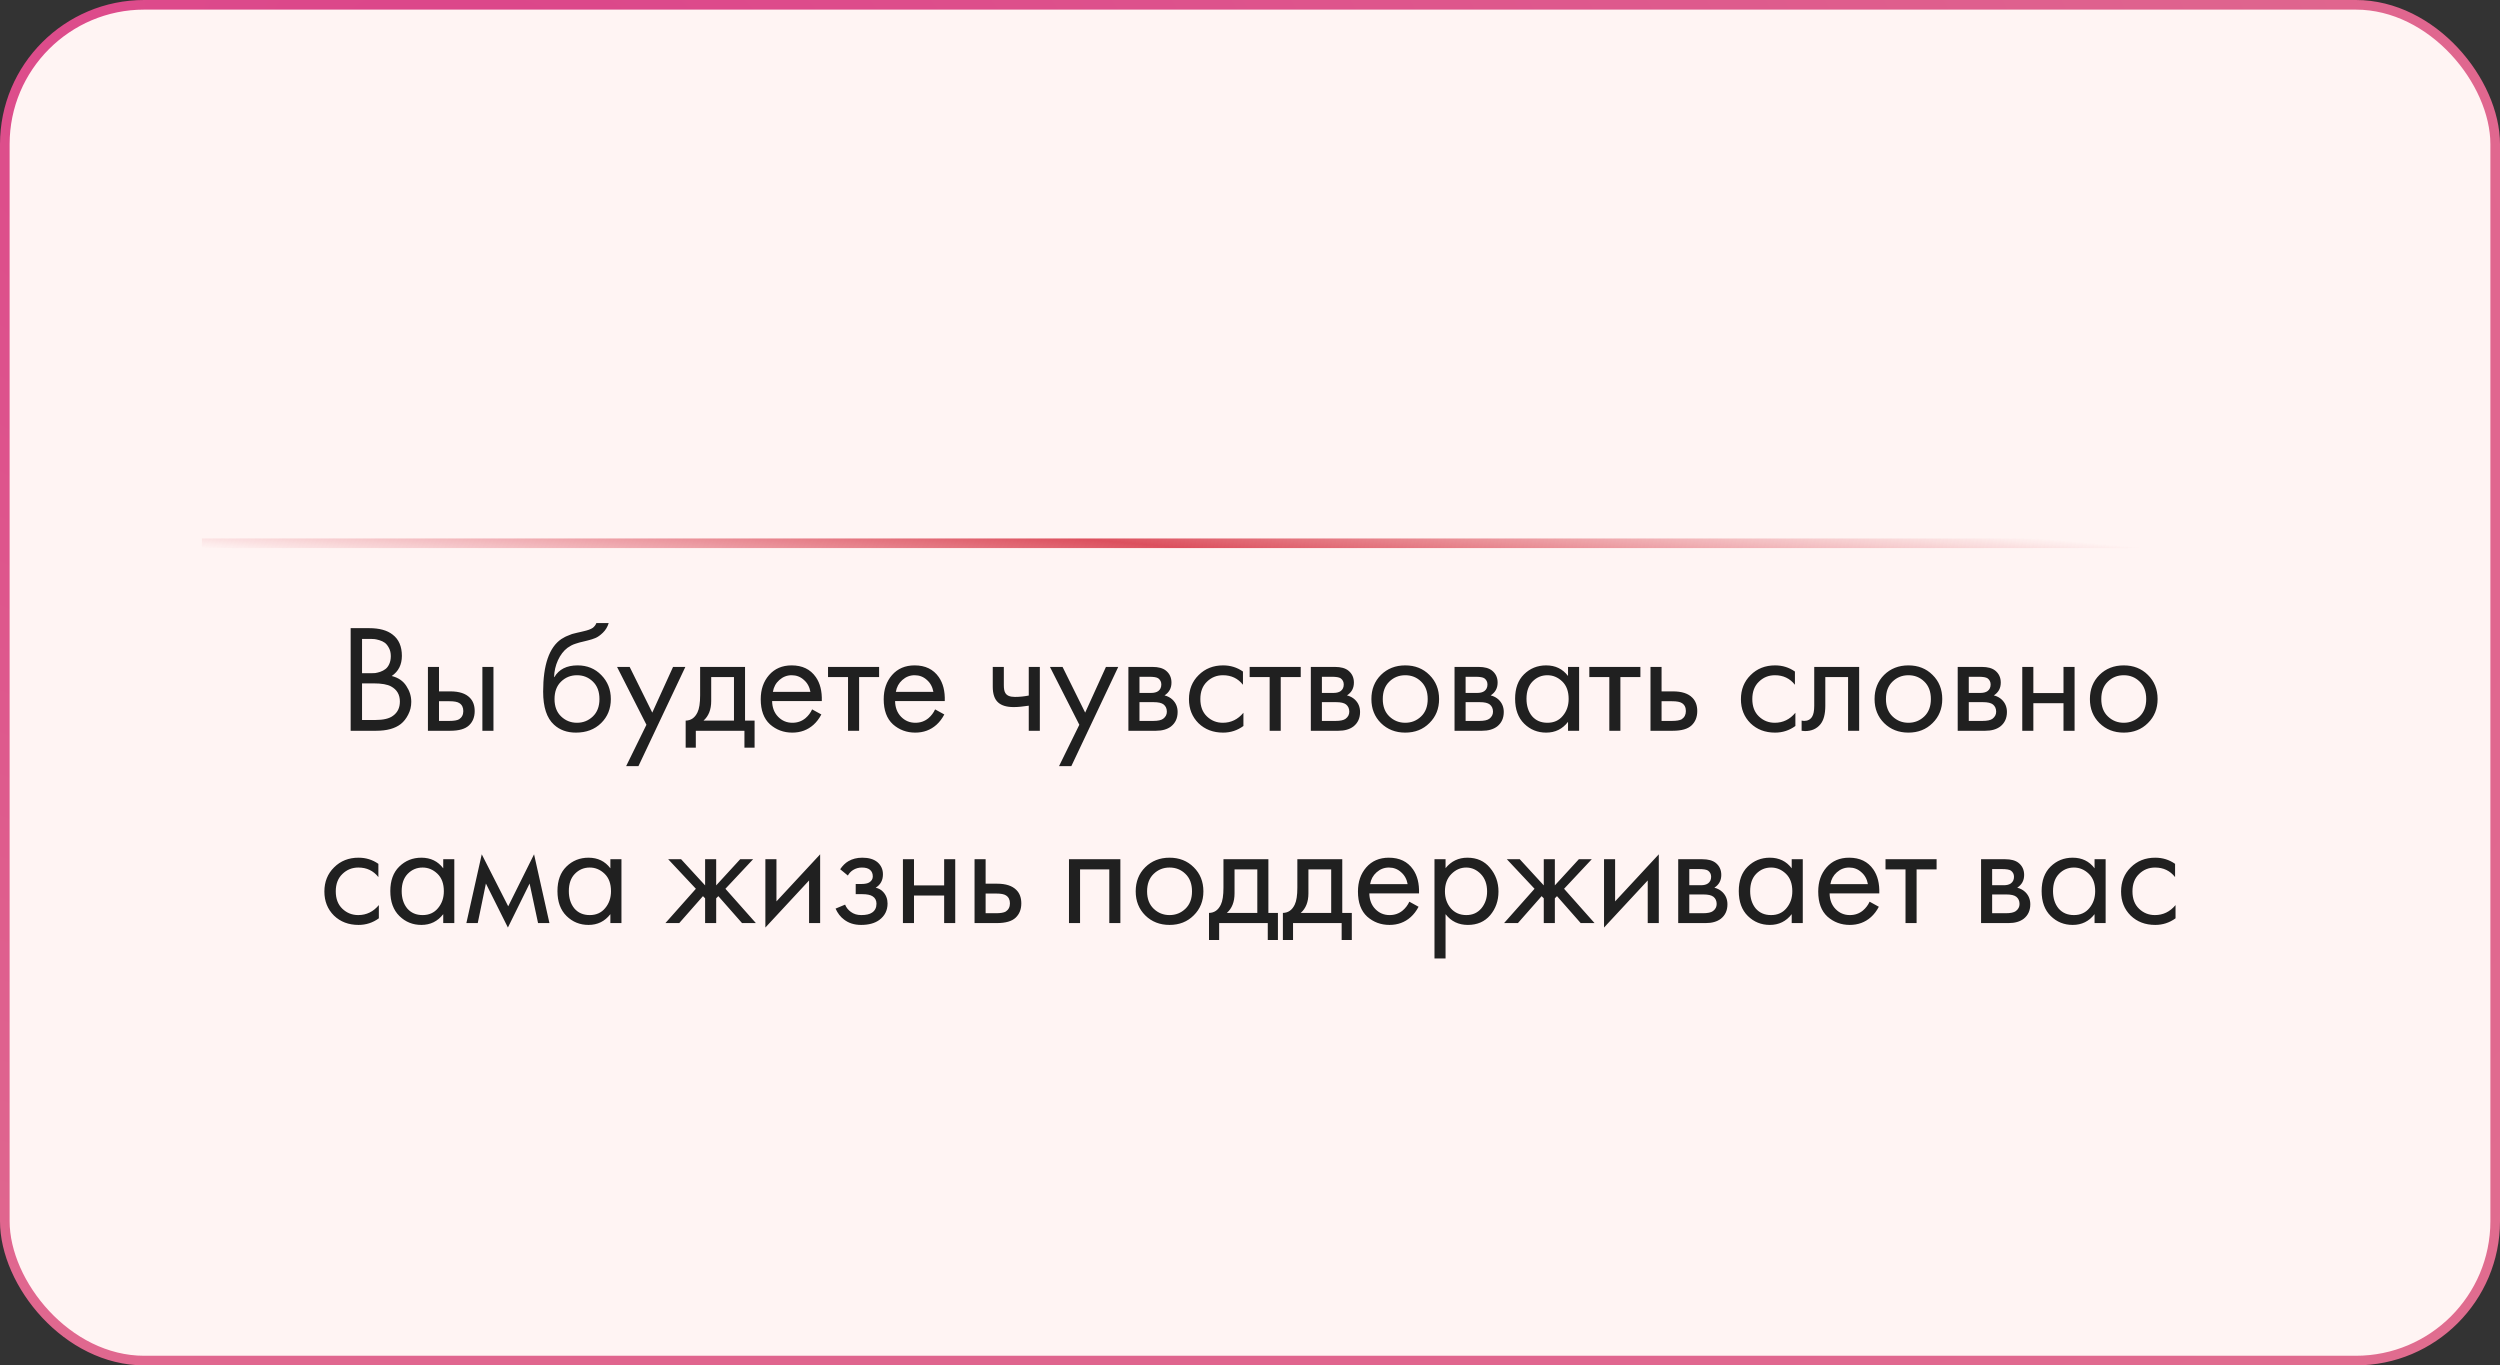 <?xml version="1.0" encoding="UTF-8"?> <svg xmlns="http://www.w3.org/2000/svg" width="260" height="142" viewBox="0 0 260 142" fill="none"><rect x="0" y="0" width="260" height="142" fill="#333333" stroke="none"/> <rect x="0.5" y="0.5" width="259" height="141" rx="14.5" fill="#FFF4F3" stroke="url(#paint0_radial_469_201)"></rect> <line x1="21" y1="56.5" x2="239" y2="56.5" stroke="url(#paint1_linear_469_201)"></line> <path d="M36.468 65.328H38.388C39.454 65.328 40.27 65.552 40.836 66C41.476 66.491 41.796 67.227 41.796 68.208C41.796 69.125 41.444 69.824 40.74 70.304C41.422 70.475 41.929 70.821 42.26 71.344C42.601 71.856 42.772 72.405 42.772 72.992C42.772 73.472 42.665 73.915 42.452 74.32C42.249 74.725 41.993 75.051 41.684 75.296C41.086 75.765 40.233 76 39.124 76H36.468V65.328ZM37.652 66.448V70.016H38.548C38.708 70.016 38.862 70.011 39.012 70C39.161 69.979 39.337 69.936 39.54 69.872C39.753 69.797 39.934 69.701 40.084 69.584C40.244 69.467 40.377 69.291 40.484 69.056C40.59 68.821 40.644 68.549 40.644 68.24C40.644 67.909 40.58 67.627 40.452 67.392C40.324 67.147 40.18 66.965 40.02 66.848C39.86 66.731 39.668 66.64 39.444 66.576C39.22 66.512 39.049 66.475 38.932 66.464C38.814 66.453 38.697 66.448 38.58 66.448H37.652ZM37.652 71.072V74.88H39.012C39.876 74.88 40.5 74.731 40.884 74.432C41.353 74.091 41.588 73.6 41.588 72.96C41.588 72.245 41.284 71.723 40.676 71.392C40.292 71.179 39.689 71.072 38.868 71.072H37.652ZM44.504 76V69.36H45.656V71.904H46.84C47.757 71.904 48.429 72.123 48.856 72.56C49.197 72.901 49.368 73.365 49.368 73.952C49.368 74.571 49.171 75.067 48.776 75.44C48.381 75.813 47.731 76 46.824 76H44.504ZM45.656 74.976H46.728C47.208 74.976 47.549 74.917 47.752 74.8C48.04 74.608 48.184 74.325 48.184 73.952C48.184 73.568 48.045 73.291 47.768 73.12C47.576 72.992 47.235 72.928 46.744 72.928H45.656V74.976ZM50.168 76V69.36H51.32V76H50.168ZM62.023 64.8H63.303C63.185 65.195 62.983 65.531 62.695 65.808C62.417 66.075 62.161 66.256 61.927 66.352C61.703 66.448 61.436 66.533 61.127 66.608C61.073 66.619 60.945 66.651 60.743 66.704C60.54 66.747 60.385 66.784 60.279 66.816C60.172 66.848 60.033 66.891 59.863 66.944C59.692 66.997 59.537 67.061 59.399 67.136C59.26 67.211 59.132 67.291 59.015 67.376C58.609 67.685 58.279 68.117 58.023 68.672C57.777 69.216 57.644 69.797 57.623 70.416H57.655C58.135 69.605 58.94 69.2 60.071 69.2C61.063 69.2 61.884 69.536 62.535 70.208C63.196 70.88 63.527 71.712 63.527 72.704C63.527 73.707 63.191 74.539 62.519 75.2C61.847 75.861 60.972 76.192 59.895 76.192C58.967 76.192 58.204 75.915 57.607 75.36C56.86 74.677 56.487 73.536 56.487 71.936C56.487 69.152 57.116 67.328 58.375 66.464C58.471 66.4 58.572 66.341 58.679 66.288C58.785 66.224 58.897 66.171 59.015 66.128C59.143 66.075 59.249 66.032 59.335 66C59.42 65.957 59.537 65.92 59.687 65.888C59.847 65.845 59.953 65.819 60.007 65.808C60.071 65.787 60.188 65.76 60.359 65.728C60.54 65.685 60.652 65.659 60.695 65.648C61.121 65.552 61.431 65.44 61.623 65.312C61.815 65.173 61.948 65.003 62.023 64.8ZM61.655 70.88C61.207 70.443 60.657 70.224 60.007 70.224C59.356 70.224 58.801 70.448 58.343 70.896C57.895 71.333 57.671 71.936 57.671 72.704C57.671 73.472 57.9 74.075 58.359 74.512C58.817 74.949 59.367 75.168 60.007 75.168C60.647 75.168 61.196 74.949 61.655 74.512C62.113 74.075 62.343 73.472 62.343 72.704C62.343 71.925 62.113 71.317 61.655 70.88ZM65.117 79.68L67.229 75.376L64.173 69.36H65.485L67.837 74.112L69.997 69.36H71.277L66.397 79.68H65.117ZM72.813 69.36H77.485V74.944H78.477V77.76H77.421V76H72.365V77.76H71.309V74.944C71.863 74.933 72.274 74.645 72.541 74.08C72.722 73.707 72.813 73.12 72.813 72.32V69.36ZM76.333 74.944V70.416H73.965V72.912C73.965 73.797 73.698 74.475 73.165 74.944H76.333ZM84.46 73.776L85.42 74.304C85.196 74.731 84.924 75.088 84.604 75.376C83.996 75.92 83.26 76.192 82.396 76.192C81.5 76.192 80.727 75.904 80.076 75.328C79.436 74.741 79.116 73.872 79.116 72.72C79.116 71.707 79.404 70.869 79.98 70.208C80.567 69.536 81.351 69.2 82.332 69.2C83.441 69.2 84.279 69.605 84.844 70.416C85.292 71.056 85.5 71.888 85.468 72.912H80.3C80.311 73.584 80.519 74.128 80.924 74.544C81.329 74.96 81.825 75.168 82.412 75.168C82.935 75.168 83.388 75.008 83.772 74.688C84.071 74.432 84.3 74.128 84.46 73.776ZM80.38 71.952H84.284C84.188 71.429 83.959 71.013 83.596 70.704C83.244 70.384 82.823 70.224 82.332 70.224C81.852 70.224 81.425 70.389 81.052 70.72C80.689 71.04 80.465 71.451 80.38 71.952ZM91.427 70.416H89.347V76H88.195V70.416H86.115V69.36H91.427V70.416ZM97.249 73.776L98.209 74.304C97.985 74.731 97.713 75.088 97.393 75.376C96.785 75.92 96.049 76.192 95.185 76.192C94.289 76.192 93.516 75.904 92.865 75.328C92.225 74.741 91.905 73.872 91.905 72.72C91.905 71.707 92.193 70.869 92.769 70.208C93.356 69.536 94.14 69.2 95.121 69.2C96.231 69.2 97.068 69.605 97.633 70.416C98.081 71.056 98.289 71.888 98.257 72.912H93.089C93.1 73.584 93.308 74.128 93.713 74.544C94.119 74.96 94.615 75.168 95.201 75.168C95.724 75.168 96.177 75.008 96.561 74.688C96.86 74.432 97.089 74.128 97.249 73.776ZM93.169 71.952H97.073C96.977 71.429 96.748 71.013 96.385 70.704C96.033 70.384 95.612 70.224 95.121 70.224C94.641 70.224 94.215 70.389 93.841 70.72C93.479 71.04 93.255 71.451 93.169 71.952ZM106.991 76V73.392C106.362 73.488 105.839 73.536 105.423 73.536C104.698 73.536 104.159 73.376 103.807 73.056C103.434 72.725 103.247 72.181 103.247 71.424V69.36H104.399V71.264C104.399 71.627 104.447 71.888 104.543 72.048C104.692 72.336 105.028 72.48 105.551 72.48C106.02 72.48 106.5 72.432 106.991 72.336V69.36H108.143V76H106.991ZM110.138 79.68L112.25 75.376L109.194 69.36H110.506L112.858 74.112L115.018 69.36H116.298L111.418 79.68H110.138ZM117.353 69.36H119.865C120.473 69.36 120.937 69.488 121.257 69.744C121.641 70.053 121.833 70.469 121.833 70.992C121.833 71.568 121.593 72.011 121.113 72.32C121.444 72.405 121.721 72.555 121.945 72.768C122.297 73.109 122.473 73.536 122.473 74.048C122.473 74.688 122.244 75.189 121.785 75.552C121.391 75.851 120.868 76 120.217 76H117.353V69.36ZM118.505 72.064H119.721C120.031 72.064 120.276 72 120.457 71.872C120.671 71.712 120.777 71.483 120.777 71.184C120.777 70.917 120.671 70.704 120.457 70.544C120.297 70.437 119.988 70.384 119.529 70.384H118.505V72.064ZM118.505 74.976H119.929C120.42 74.976 120.767 74.901 120.969 74.752C121.225 74.56 121.353 74.315 121.353 74.016C121.353 73.696 121.241 73.445 121.017 73.264C120.815 73.104 120.468 73.024 119.977 73.024H118.505V74.976ZM129.268 69.84V71.216C128.746 70.555 128.052 70.224 127.188 70.224C126.538 70.224 125.983 70.448 125.524 70.896C125.066 71.333 124.836 71.936 124.836 72.704C124.836 73.472 125.066 74.075 125.524 74.512C125.983 74.949 126.532 75.168 127.172 75.168C128.026 75.168 128.74 74.821 129.316 74.128V75.504C128.687 75.963 127.983 76.192 127.204 76.192C126.17 76.192 125.316 75.867 124.644 75.216C123.983 74.555 123.652 73.723 123.652 72.72C123.652 71.707 123.988 70.869 124.66 70.208C125.332 69.536 126.18 69.2 127.204 69.2C127.972 69.2 128.66 69.413 129.268 69.84ZM135.276 70.416H133.196V76H132.044V70.416H129.964V69.36H135.276V70.416ZM136.326 69.36H138.838C139.446 69.36 139.91 69.488 140.23 69.744C140.614 70.053 140.806 70.469 140.806 70.992C140.806 71.568 140.566 72.011 140.086 72.32C140.417 72.405 140.694 72.555 140.918 72.768C141.27 73.109 141.446 73.536 141.446 74.048C141.446 74.688 141.217 75.189 140.758 75.552C140.364 75.851 139.841 76 139.19 76H136.326V69.36ZM137.478 72.064H138.694C139.004 72.064 139.249 72 139.43 71.872C139.644 71.712 139.75 71.483 139.75 71.184C139.75 70.917 139.644 70.704 139.43 70.544C139.27 70.437 138.961 70.384 138.502 70.384H137.478V72.064ZM137.478 74.976H138.902C139.393 74.976 139.74 74.901 139.942 74.752C140.198 74.56 140.326 74.315 140.326 74.016C140.326 73.696 140.214 73.445 139.99 73.264C139.788 73.104 139.441 73.024 138.95 73.024H137.478V74.976ZM148.657 75.2C147.996 75.861 147.159 76.192 146.145 76.192C145.132 76.192 144.289 75.861 143.617 75.2C142.956 74.539 142.625 73.707 142.625 72.704C142.625 71.691 142.956 70.853 143.617 70.192C144.289 69.531 145.132 69.2 146.145 69.2C147.159 69.2 147.996 69.531 148.657 70.192C149.329 70.853 149.665 71.691 149.665 72.704C149.665 73.707 149.329 74.539 148.657 75.2ZM147.793 70.88C147.345 70.443 146.796 70.224 146.145 70.224C145.495 70.224 144.94 70.448 144.481 70.896C144.033 71.333 143.809 71.936 143.809 72.704C143.809 73.472 144.039 74.075 144.497 74.512C144.956 74.949 145.505 75.168 146.145 75.168C146.785 75.168 147.335 74.949 147.793 74.512C148.252 74.075 148.481 73.472 148.481 72.704C148.481 71.925 148.252 71.317 147.793 70.88ZM151.272 69.36H153.784C154.392 69.36 154.856 69.488 155.176 69.744C155.56 70.053 155.752 70.469 155.752 70.992C155.752 71.568 155.512 72.011 155.032 72.32C155.363 72.405 155.64 72.555 155.864 72.768C156.216 73.109 156.392 73.536 156.392 74.048C156.392 74.688 156.163 75.189 155.704 75.552C155.309 75.851 154.787 76 154.136 76H151.272V69.36ZM152.424 72.064H153.64C153.949 72.064 154.195 72 154.376 71.872C154.589 71.712 154.696 71.483 154.696 71.184C154.696 70.917 154.589 70.704 154.376 70.544C154.216 70.437 153.907 70.384 153.448 70.384H152.424V72.064ZM152.424 74.976H153.848C154.339 74.976 154.685 74.901 154.888 74.752C155.144 74.56 155.272 74.315 155.272 74.016C155.272 73.696 155.16 73.445 154.936 73.264C154.733 73.104 154.387 73.024 153.896 73.024H152.424V74.976ZM163.075 70.304V69.36H164.227V76H163.075V75.072C162.499 75.819 161.742 76.192 160.803 76.192C159.907 76.192 159.144 75.883 158.515 75.264C157.886 74.645 157.571 73.781 157.571 72.672C157.571 71.584 157.88 70.736 158.499 70.128C159.128 69.509 159.896 69.2 160.803 69.2C161.763 69.2 162.52 69.568 163.075 70.304ZM160.931 70.224C160.323 70.224 159.806 70.443 159.379 70.88C158.963 71.307 158.755 71.904 158.755 72.672C158.755 73.408 158.947 74.011 159.331 74.48C159.726 74.939 160.259 75.168 160.931 75.168C161.603 75.168 162.136 74.928 162.531 74.448C162.936 73.968 163.139 73.381 163.139 72.688C163.139 71.899 162.915 71.291 162.467 70.864C162.019 70.437 161.507 70.224 160.931 70.224ZM170.601 70.416H168.521V76H167.369V70.416H165.289V69.36H170.601V70.416ZM171.651 76V69.36H172.803V71.904H173.987C174.905 71.904 175.577 72.123 176.003 72.56C176.345 72.901 176.515 73.365 176.515 73.952C176.515 74.571 176.318 75.067 175.923 75.44C175.529 75.813 174.878 76 173.971 76H171.651ZM172.803 74.976H173.875C174.355 74.976 174.697 74.917 174.899 74.8C175.187 74.608 175.331 74.325 175.331 73.952C175.331 73.568 175.193 73.291 174.915 73.12C174.723 72.992 174.382 72.928 173.891 72.928H172.803V74.976ZM186.672 69.84V71.216C186.149 70.555 185.456 70.224 184.592 70.224C183.941 70.224 183.387 70.448 182.928 70.896C182.469 71.333 182.24 71.936 182.24 72.704C182.24 73.472 182.469 74.075 182.928 74.512C183.387 74.949 183.936 75.168 184.576 75.168C185.429 75.168 186.144 74.821 186.72 74.128V75.504C186.091 75.963 185.387 76.192 184.608 76.192C183.573 76.192 182.72 75.867 182.048 75.216C181.387 74.555 181.056 73.723 181.056 72.72C181.056 71.707 181.392 70.869 182.064 70.208C182.736 69.536 183.584 69.2 184.608 69.2C185.376 69.2 186.064 69.413 186.672 69.84ZM193.352 69.36V76H192.2V70.416H189.832V73.408C189.832 74.272 189.661 74.912 189.32 75.328C188.936 75.797 188.402 76.032 187.72 76.032C187.634 76.032 187.517 76.021 187.368 76V74.944C187.474 74.965 187.56 74.976 187.624 74.976C187.997 74.976 188.274 74.832 188.456 74.544C188.605 74.309 188.68 73.931 188.68 73.408V69.36H193.352ZM200.987 75.2C200.325 75.861 199.488 76.192 198.475 76.192C197.461 76.192 196.619 75.861 195.947 75.2C195.285 74.539 194.955 73.707 194.955 72.704C194.955 71.691 195.285 70.853 195.947 70.192C196.619 69.531 197.461 69.2 198.475 69.2C199.488 69.2 200.325 69.531 200.987 70.192C201.659 70.853 201.995 71.691 201.995 72.704C201.995 73.707 201.659 74.539 200.987 75.2ZM200.123 70.88C199.675 70.443 199.125 70.224 198.475 70.224C197.824 70.224 197.269 70.448 196.811 70.896C196.363 71.333 196.139 71.936 196.139 72.704C196.139 73.472 196.368 74.075 196.827 74.512C197.285 74.949 197.835 75.168 198.475 75.168C199.115 75.168 199.664 74.949 200.123 74.512C200.581 74.075 200.811 73.472 200.811 72.704C200.811 71.925 200.581 71.317 200.123 70.88ZM203.601 69.36H206.113C206.721 69.36 207.185 69.488 207.505 69.744C207.889 70.053 208.081 70.469 208.081 70.992C208.081 71.568 207.841 72.011 207.361 72.32C207.692 72.405 207.969 72.555 208.193 72.768C208.545 73.109 208.721 73.536 208.721 74.048C208.721 74.688 208.492 75.189 208.033 75.552C207.639 75.851 207.116 76 206.465 76H203.601V69.36ZM204.753 72.064H205.969C206.279 72.064 206.524 72 206.705 71.872C206.919 71.712 207.025 71.483 207.025 71.184C207.025 70.917 206.919 70.704 206.705 70.544C206.545 70.437 206.236 70.384 205.777 70.384H204.753V72.064ZM204.753 74.976H206.177C206.668 74.976 207.015 74.901 207.217 74.752C207.473 74.56 207.601 74.315 207.601 74.016C207.601 73.696 207.489 73.445 207.265 73.264C207.063 73.104 206.716 73.024 206.225 73.024H204.753V74.976ZM210.316 76V69.36H211.468V72.08H214.604V69.36H215.756V76H214.604V73.136H211.468V76H210.316ZM223.382 75.2C222.72 75.861 221.883 76.192 220.87 76.192C219.856 76.192 219.014 75.861 218.342 75.2C217.68 74.539 217.35 73.707 217.35 72.704C217.35 71.691 217.68 70.853 218.342 70.192C219.014 69.531 219.856 69.2 220.87 69.2C221.883 69.2 222.72 69.531 223.382 70.192C224.054 70.853 224.39 71.691 224.39 72.704C224.39 73.707 224.054 74.539 223.382 75.2ZM222.518 70.88C222.07 70.443 221.52 70.224 220.87 70.224C220.219 70.224 219.664 70.448 219.206 70.896C218.758 71.333 218.534 71.936 218.534 72.704C218.534 73.472 218.763 74.075 219.222 74.512C219.68 74.949 220.23 75.168 220.87 75.168C221.51 75.168 222.059 74.949 222.518 74.512C222.976 74.075 223.206 73.472 223.206 72.704C223.206 71.925 222.976 71.317 222.518 70.88ZM39.352 89.84V91.216C38.83 90.555 38.136 90.224 37.272 90.224C36.622 90.224 36.067 90.448 35.608 90.896C35.15 91.333 34.92 91.936 34.92 92.704C34.92 93.472 35.15 94.075 35.608 94.512C36.067 94.949 36.616 95.168 37.256 95.168C38.11 95.168 38.824 94.821 39.4 94.128V95.504C38.771 95.963 38.067 96.192 37.288 96.192C36.254 96.192 35.4 95.867 34.728 95.216C34.067 94.555 33.736 93.723 33.736 92.72C33.736 91.707 34.072 90.869 34.744 90.208C35.416 89.536 36.264 89.2 37.288 89.2C38.056 89.2 38.744 89.413 39.352 89.84ZM46.096 90.304V89.36H47.248V96H46.096V95.072C45.52 95.819 44.763 96.192 43.824 96.192C42.928 96.192 42.165 95.883 41.536 95.264C40.907 94.645 40.592 93.781 40.592 92.672C40.592 91.584 40.901 90.736 41.52 90.128C42.149 89.509 42.917 89.2 43.824 89.2C44.784 89.2 45.541 89.568 46.096 90.304ZM43.952 90.224C43.344 90.224 42.827 90.443 42.4 90.88C41.984 91.307 41.776 91.904 41.776 92.672C41.776 93.408 41.968 94.011 42.352 94.48C42.747 94.939 43.28 95.168 43.952 95.168C44.624 95.168 45.157 94.928 45.552 94.448C45.957 93.968 46.16 93.381 46.16 92.688C46.16 91.899 45.936 91.291 45.488 90.864C45.04 90.437 44.528 90.224 43.952 90.224ZM48.502 96L50.102 88.848L52.854 94.256L55.542 88.848L57.142 96H55.958L55.078 91.888L52.822 96.464L50.534 91.888L49.686 96H48.502ZM63.479 90.304V89.36H64.631V96H63.479V95.072C62.903 95.819 62.146 96.192 61.207 96.192C60.311 96.192 59.548 95.883 58.919 95.264C58.29 94.645 57.975 93.781 57.975 92.672C57.975 91.584 58.285 90.736 58.903 90.128C59.532 89.509 60.3 89.2 61.207 89.2C62.167 89.2 62.925 89.568 63.479 90.304ZM61.335 90.224C60.727 90.224 60.21 90.443 59.783 90.88C59.367 91.307 59.159 91.904 59.159 92.672C59.159 93.408 59.351 94.011 59.735 94.48C60.13 94.939 60.663 95.168 61.335 95.168C62.007 95.168 62.541 94.928 62.935 94.448C63.34 93.968 63.543 93.381 63.543 92.688C63.543 91.899 63.319 91.291 62.871 90.864C62.423 90.437 61.911 90.224 61.335 90.224ZM73.331 89.36H74.483V92.08L76.979 89.36H78.323L75.443 92.432L78.611 96H77.171L74.707 93.2L74.483 93.424V96H73.331V93.424L73.107 93.2L70.643 96H69.203L72.371 92.432L69.491 89.36H70.835L73.331 92.08V89.36ZM79.599 89.36H80.751V93.744L85.295 88.848V96H84.143V91.568L79.599 96.464V89.36ZM88.178 91.056L87.378 90.4C87.634 90.027 87.916 89.749 88.226 89.568C88.642 89.323 89.127 89.2 89.682 89.2C90.354 89.2 90.876 89.355 91.25 89.664C91.634 89.995 91.826 90.416 91.826 90.928C91.826 91.547 91.575 92.011 91.074 92.32C91.394 92.395 91.65 92.539 91.842 92.752C92.151 93.083 92.306 93.488 92.306 93.968C92.306 94.683 92.018 95.253 91.442 95.68C90.972 96.021 90.343 96.192 89.554 96.192C88.85 96.192 88.258 96.005 87.778 95.632C87.415 95.365 87.122 94.987 86.898 94.496L87.89 94.08C88.007 94.379 88.204 94.629 88.482 94.832C88.78 95.056 89.143 95.168 89.57 95.168C90.071 95.168 90.444 95.083 90.69 94.912C90.999 94.709 91.154 94.4 91.154 93.984C91.154 93.643 91.02 93.387 90.754 93.216C90.53 93.067 90.167 92.992 89.666 92.992H88.994V91.936H89.554C89.959 91.936 90.247 91.877 90.418 91.76C90.652 91.611 90.77 91.408 90.77 91.152C90.77 90.853 90.674 90.624 90.482 90.464C90.3 90.304 90.018 90.224 89.634 90.224C89.303 90.224 88.999 90.309 88.722 90.48C88.487 90.629 88.306 90.821 88.178 91.056ZM93.904 96V89.36H95.056V92.08H98.192V89.36H99.344V96H98.192V93.136H95.056V96H93.904ZM101.353 96V89.36H102.505V91.904H103.689C104.606 91.904 105.278 92.123 105.705 92.56C106.046 92.901 106.217 93.365 106.217 93.952C106.217 94.571 106.02 95.067 105.625 95.44C105.23 95.813 104.58 96 103.673 96H101.353ZM102.505 94.976H103.577C104.057 94.976 104.398 94.917 104.601 94.8C104.889 94.608 105.033 94.325 105.033 93.952C105.033 93.568 104.894 93.291 104.617 93.12C104.425 92.992 104.084 92.928 103.593 92.928H102.505V94.976ZM111.174 89.36H116.518V96H115.366V90.416H112.326V96H111.174V89.36ZM124.145 95.2C123.484 95.861 122.647 96.192 121.633 96.192C120.62 96.192 119.777 95.861 119.105 95.2C118.444 94.539 118.113 93.707 118.113 92.704C118.113 91.691 118.444 90.853 119.105 90.192C119.777 89.531 120.62 89.2 121.633 89.2C122.647 89.2 123.484 89.531 124.145 90.192C124.817 90.853 125.153 91.691 125.153 92.704C125.153 93.707 124.817 94.539 124.145 95.2ZM123.281 90.88C122.833 90.443 122.284 90.224 121.633 90.224C120.983 90.224 120.428 90.448 119.969 90.896C119.521 91.333 119.297 91.936 119.297 92.704C119.297 93.472 119.527 94.075 119.985 94.512C120.444 94.949 120.993 95.168 121.633 95.168C122.273 95.168 122.823 94.949 123.281 94.512C123.74 94.075 123.969 93.472 123.969 92.704C123.969 91.925 123.74 91.317 123.281 90.88ZM127.24 89.36H131.912V94.944H132.904V97.76H131.848V96H126.792V97.76H125.736V94.944C126.291 94.933 126.701 94.645 126.968 94.08C127.149 93.707 127.24 93.12 127.24 92.32V89.36ZM130.76 94.944V90.416H128.392V92.912C128.392 93.797 128.125 94.475 127.592 94.944H130.76ZM134.924 89.36H139.596V94.944H140.588V97.76H139.532V96H134.476V97.76H133.42V94.944C133.974 94.933 134.385 94.645 134.652 94.08C134.833 93.707 134.924 93.12 134.924 92.32V89.36ZM138.444 94.944V90.416H136.076V92.912C136.076 93.797 135.809 94.475 135.276 94.944H138.444ZM146.571 93.776L147.531 94.304C147.307 94.731 147.035 95.088 146.715 95.376C146.107 95.92 145.371 96.192 144.507 96.192C143.611 96.192 142.838 95.904 142.187 95.328C141.547 94.741 141.227 93.872 141.227 92.72C141.227 91.707 141.515 90.869 142.091 90.208C142.678 89.536 143.462 89.2 144.443 89.2C145.552 89.2 146.39 89.605 146.955 90.416C147.403 91.056 147.611 91.888 147.579 92.912H142.411C142.422 93.584 142.63 94.128 143.035 94.544C143.44 94.96 143.936 95.168 144.523 95.168C145.046 95.168 145.499 95.008 145.883 94.688C146.182 94.432 146.411 94.128 146.571 93.776ZM142.491 91.952H146.395C146.299 91.429 146.07 91.013 145.707 90.704C145.355 90.384 144.934 90.224 144.443 90.224C143.963 90.224 143.536 90.389 143.163 90.72C142.8 91.04 142.576 91.451 142.491 91.952ZM150.338 95.072V99.68H149.186V89.36H150.338V90.288C150.925 89.563 151.682 89.2 152.61 89.2C153.602 89.2 154.386 89.552 154.962 90.256C155.549 90.949 155.842 91.771 155.842 92.72C155.842 93.68 155.554 94.501 154.978 95.184C154.402 95.856 153.629 96.192 152.658 96.192C151.687 96.192 150.914 95.819 150.338 95.072ZM152.498 95.168C153.149 95.168 153.671 94.933 154.066 94.464C154.461 93.984 154.658 93.403 154.658 92.72C154.658 91.952 154.439 91.344 154.002 90.896C153.565 90.448 153.058 90.224 152.482 90.224C151.906 90.224 151.394 90.448 150.946 90.896C150.498 91.344 150.274 91.947 150.274 92.704C150.274 93.397 150.477 93.984 150.882 94.464C151.298 94.933 151.837 95.168 152.498 95.168ZM160.552 89.36H161.704V92.08L164.2 89.36H165.544L162.664 92.432L165.832 96H164.392L161.928 93.2L161.704 93.424V96H160.552V93.424L160.328 93.2L157.864 96H156.424L159.592 92.432L156.712 89.36H158.056L160.552 92.08V89.36ZM166.819 89.36H167.971V93.744L172.515 88.848V96H171.363V91.568L166.819 96.464V89.36ZM174.534 89.36H177.046C177.654 89.36 178.118 89.488 178.438 89.744C178.822 90.053 179.014 90.469 179.014 90.992C179.014 91.568 178.774 92.011 178.294 92.32C178.625 92.405 178.902 92.555 179.126 92.768C179.478 93.109 179.654 93.536 179.654 94.048C179.654 94.688 179.425 95.189 178.966 95.552C178.572 95.851 178.049 96 177.398 96H174.534V89.36ZM175.686 92.064H176.902C177.212 92.064 177.457 92 177.638 91.872C177.852 91.712 177.958 91.483 177.958 91.184C177.958 90.917 177.852 90.704 177.638 90.544C177.478 90.437 177.169 90.384 176.71 90.384H175.686V92.064ZM175.686 94.976H177.11C177.601 94.976 177.948 94.901 178.15 94.752C178.406 94.56 178.534 94.315 178.534 94.016C178.534 93.696 178.422 93.445 178.198 93.264C177.996 93.104 177.649 93.024 177.158 93.024H175.686V94.976ZM186.337 90.304V89.36H187.489V96H186.337V95.072C185.761 95.819 185.004 96.192 184.065 96.192C183.169 96.192 182.407 95.883 181.777 95.264C181.148 94.645 180.833 93.781 180.833 92.672C180.833 91.584 181.143 90.736 181.761 90.128C182.391 89.509 183.159 89.2 184.065 89.2C185.025 89.2 185.783 89.568 186.337 90.304ZM184.193 90.224C183.585 90.224 183.068 90.443 182.641 90.88C182.225 91.307 182.017 91.904 182.017 92.672C182.017 93.408 182.209 94.011 182.593 94.48C182.988 94.939 183.521 95.168 184.193 95.168C184.865 95.168 185.399 94.928 185.793 94.448C186.199 93.968 186.401 93.381 186.401 92.688C186.401 91.899 186.177 91.291 185.729 90.864C185.281 90.437 184.769 90.224 184.193 90.224ZM194.439 93.776L195.399 94.304C195.175 94.731 194.903 95.088 194.583 95.376C193.975 95.92 193.239 96.192 192.375 96.192C191.479 96.192 190.706 95.904 190.055 95.328C189.415 94.741 189.095 93.872 189.095 92.72C189.095 91.707 189.383 90.869 189.959 90.208C190.546 89.536 191.33 89.2 192.311 89.2C193.42 89.2 194.258 89.605 194.823 90.416C195.271 91.056 195.479 91.888 195.447 92.912H190.279C190.29 93.584 190.498 94.128 190.903 94.544C191.308 94.96 191.804 95.168 192.391 95.168C192.914 95.168 193.367 95.008 193.751 94.688C194.05 94.432 194.279 94.128 194.439 93.776ZM190.359 91.952H194.263C194.167 91.429 193.938 91.013 193.575 90.704C193.223 90.384 192.802 90.224 192.311 90.224C191.831 90.224 191.404 90.389 191.031 90.72C190.668 91.04 190.444 91.451 190.359 91.952ZM201.406 90.416H199.326V96H198.174V90.416H196.094V89.36H201.406V90.416ZM206.031 89.36H208.543C209.151 89.36 209.615 89.488 209.935 89.744C210.319 90.053 210.511 90.469 210.511 90.992C210.511 91.568 210.271 92.011 209.791 92.32C210.122 92.405 210.399 92.555 210.623 92.768C210.975 93.109 211.151 93.536 211.151 94.048C211.151 94.688 210.922 95.189 210.463 95.552C210.068 95.851 209.546 96 208.895 96H206.031V89.36ZM207.183 92.064H208.399C208.708 92.064 208.954 92 209.135 91.872C209.348 91.712 209.455 91.483 209.455 91.184C209.455 90.917 209.348 90.704 209.135 90.544C208.975 90.437 208.666 90.384 208.207 90.384H207.183V92.064ZM207.183 94.976H208.607C209.098 94.976 209.444 94.901 209.647 94.752C209.903 94.56 210.031 94.315 210.031 94.016C210.031 93.696 209.919 93.445 209.695 93.264C209.492 93.104 209.146 93.024 208.655 93.024H207.183V94.976ZM217.834 90.304V89.36H218.986V96H217.834V95.072C217.258 95.819 216.501 96.192 215.562 96.192C214.666 96.192 213.903 95.883 213.274 95.264C212.645 94.645 212.33 93.781 212.33 92.672C212.33 91.584 212.639 90.736 213.258 90.128C213.887 89.509 214.655 89.2 215.562 89.2C216.522 89.2 217.279 89.568 217.834 90.304ZM215.69 90.224C215.082 90.224 214.565 90.443 214.138 90.88C213.722 91.307 213.514 91.904 213.514 92.672C213.514 93.408 213.706 94.011 214.09 94.48C214.485 94.939 215.018 95.168 215.69 95.168C216.362 95.168 216.895 94.928 217.29 94.448C217.695 93.968 217.898 93.381 217.898 92.688C217.898 91.899 217.674 91.291 217.226 90.864C216.778 90.437 216.266 90.224 215.69 90.224ZM226.208 89.84V91.216C225.685 90.555 224.992 90.224 224.128 90.224C223.477 90.224 222.923 90.448 222.464 90.896C222.005 91.333 221.776 91.936 221.776 92.704C221.776 93.472 222.005 94.075 222.464 94.512C222.923 94.949 223.472 95.168 224.112 95.168C224.965 95.168 225.68 94.821 226.256 94.128V95.504C225.627 95.963 224.923 96.192 224.144 96.192C223.109 96.192 222.256 95.867 221.584 95.216C220.923 94.555 220.592 93.723 220.592 92.72C220.592 91.707 220.928 90.869 221.6 90.208C222.272 89.536 223.12 89.2 224.144 89.2C224.912 89.2 225.6 89.413 226.208 89.84Z" fill="#202020"></path> <defs> <radialGradient id="paint0_radial_469_201" cx="0" cy="0" r="1" gradientUnits="userSpaceOnUse" gradientTransform="translate(48.649 10.033) rotate(13.644) scale(487.129 287.233)"> <stop stop-color="#DC458A"></stop> <stop offset="1" stop-color="#E48E94"></stop> <stop offset="1" stop-color="#E48E94"></stop> </radialGradient> <linearGradient id="paint1_linear_469_201" x1="21" y1="57" x2="22.626" y2="38.935" gradientUnits="userSpaceOnUse"> <stop stop-color="#DC505F" stop-opacity="0"></stop> <stop offset="0.505" stop-color="#DC505E"></stop> <stop offset="1" stop-color="#DC545E" stop-opacity="0"></stop> </linearGradient> </defs> </svg> 